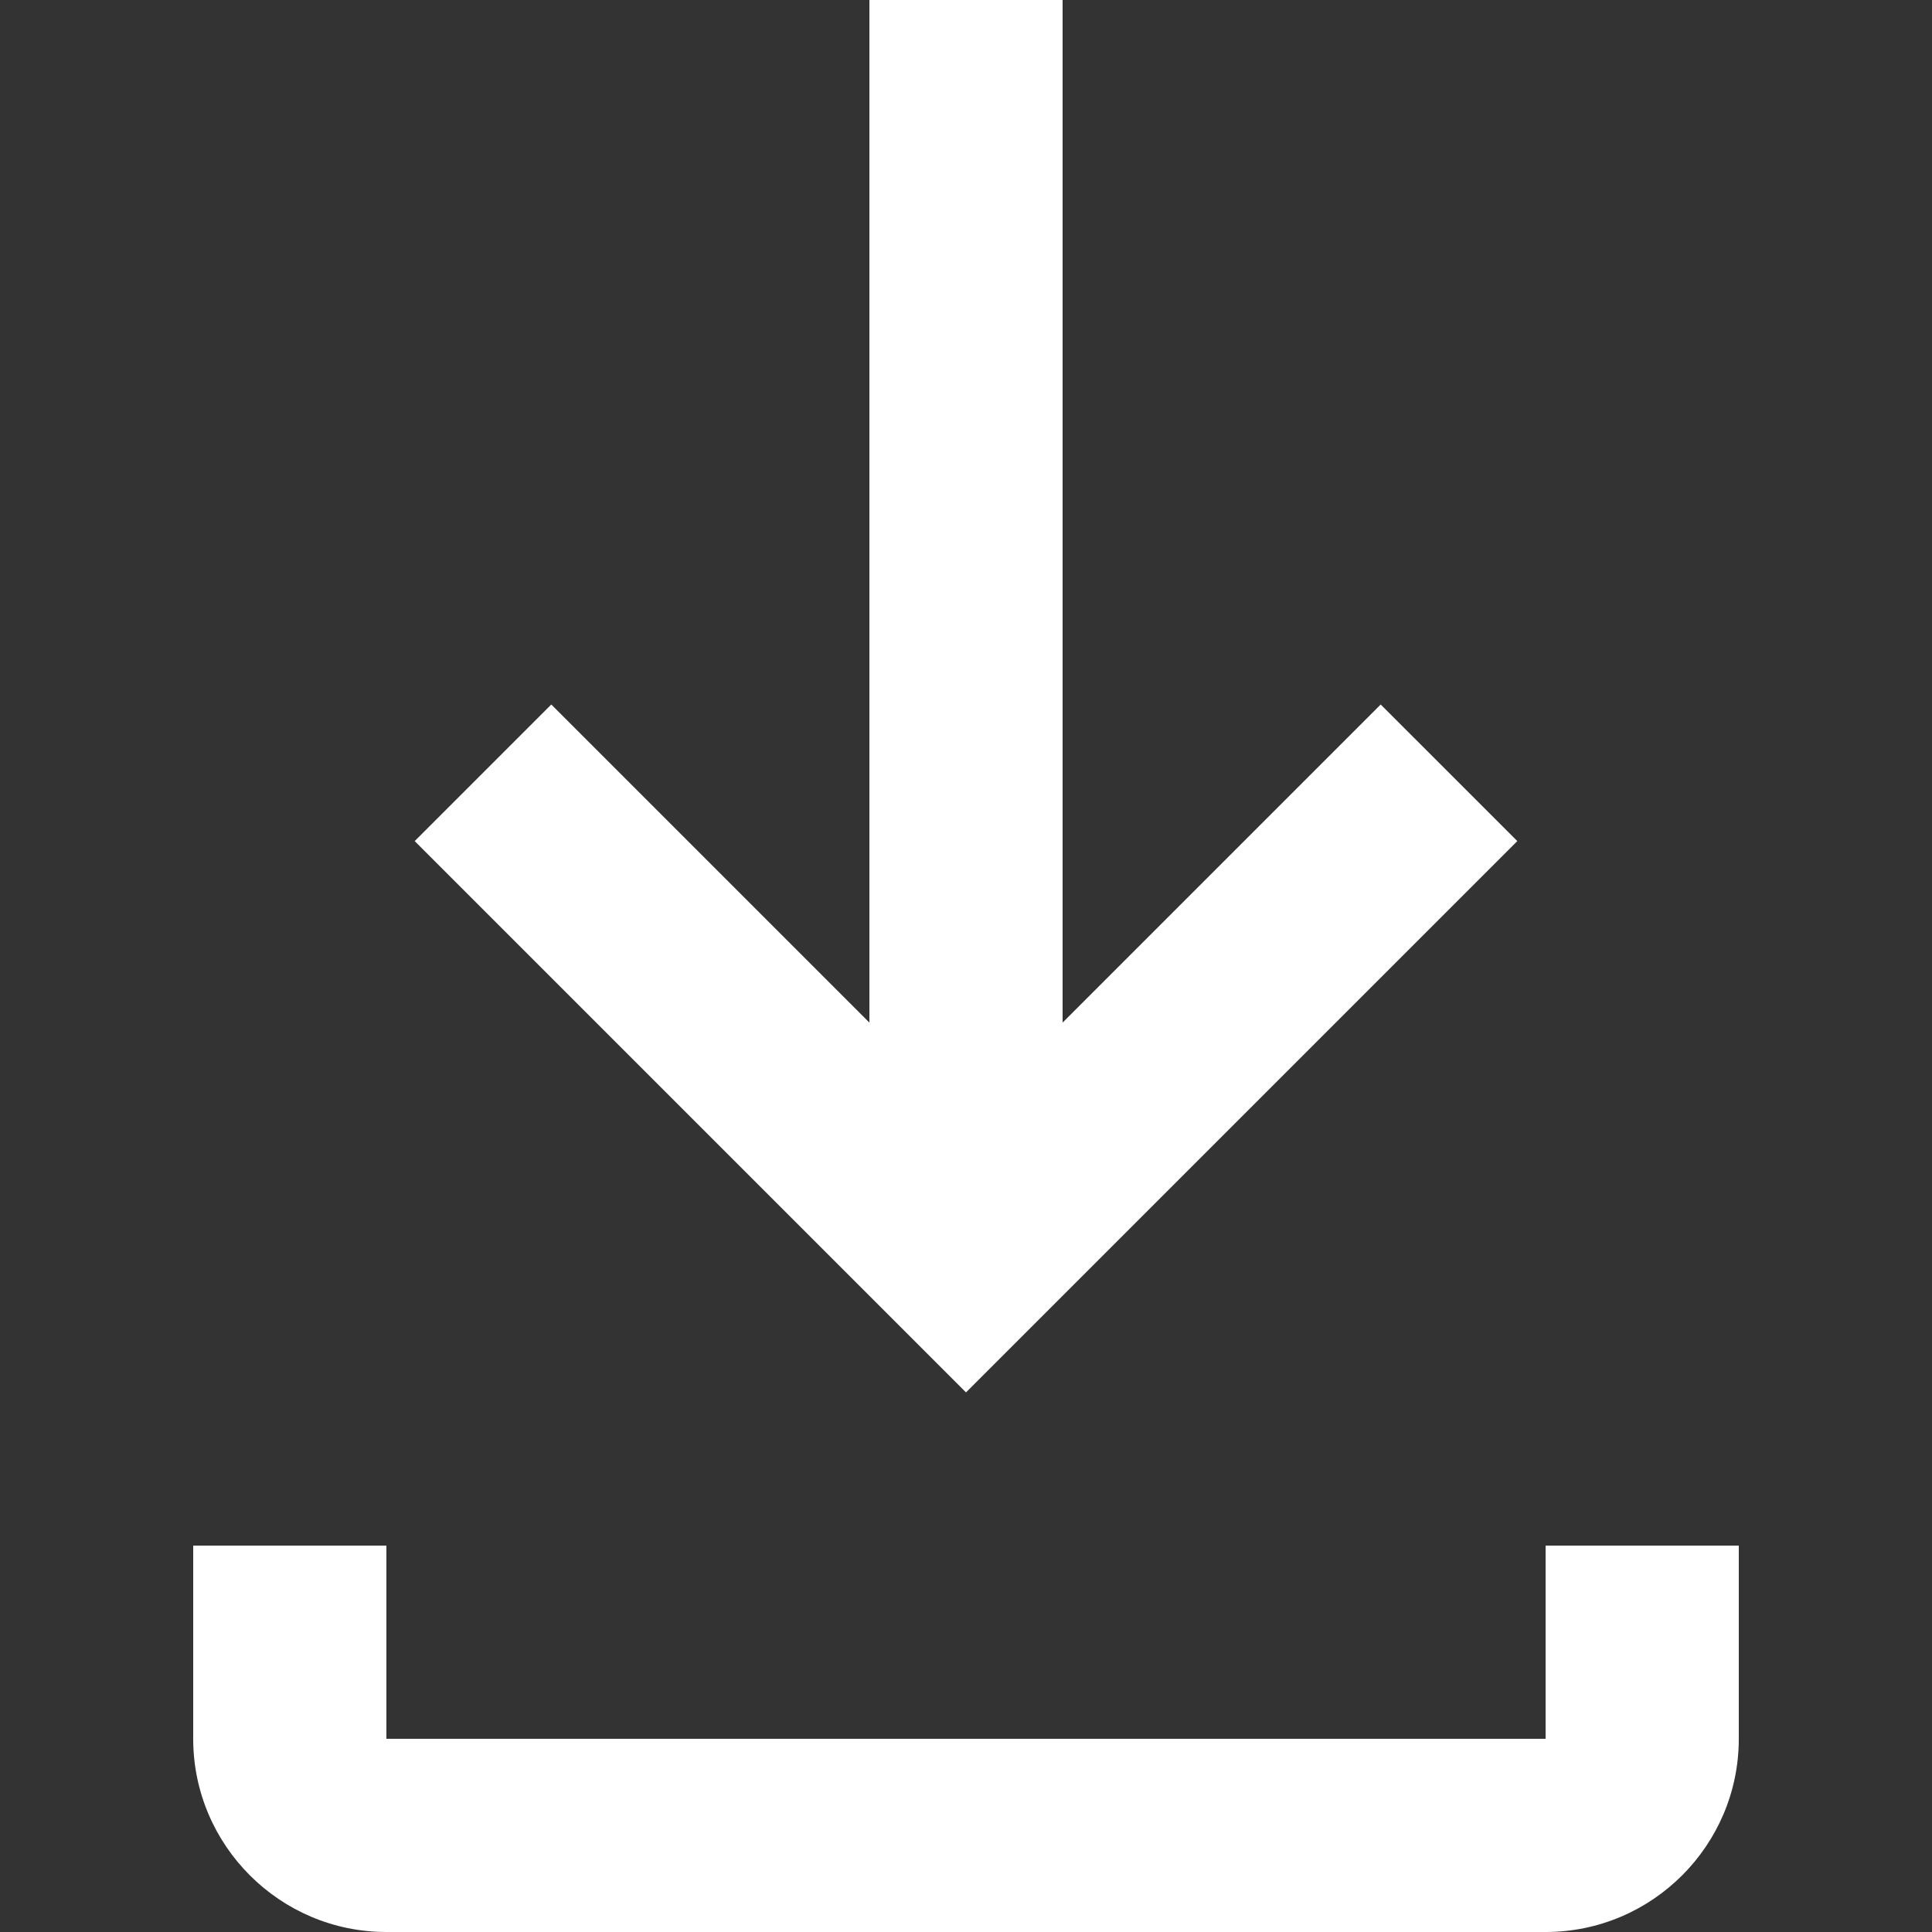 <?xml version="1.0"?>
<svg xmlns="http://www.w3.org/2000/svg" xmlns:xlink="http://www.w3.org/1999/xlink" version="1.1" id="Layer_1" x="0px" y="0px" viewBox="0 0 426.667 426.667" style="enable-background:new 0 0 426.667 426.667;" xml:space="preserve" width="512px" height="512px"><rect x="0" y="0" width="426.667" height="426.667" fill="#333333" stroke="none"/><g><g>
	<g>
		<g>
			<polygon points="335.083,185.749 304.917,155.584 234.667,225.835 234.667,0 192,0 192,225.835 121.749,155.584 91.584,185.749      213.333,307.499    " data-original="#000000" class="active-path" data-old_color="#000000" fill="#FFFFFF"/>
			<path d="M341.333,341.333V384h-256v-42.667H42.667V384c0,23.509,19.136,42.667,42.667,42.667h256     C364.885,426.667,384,407.509,384,384v-42.667H341.333z" data-original="#000000" class="active-path" data-old_color="#000000" fill="#FFFFFF"/>
		</g>
	</g>
</g></g> </svg>
